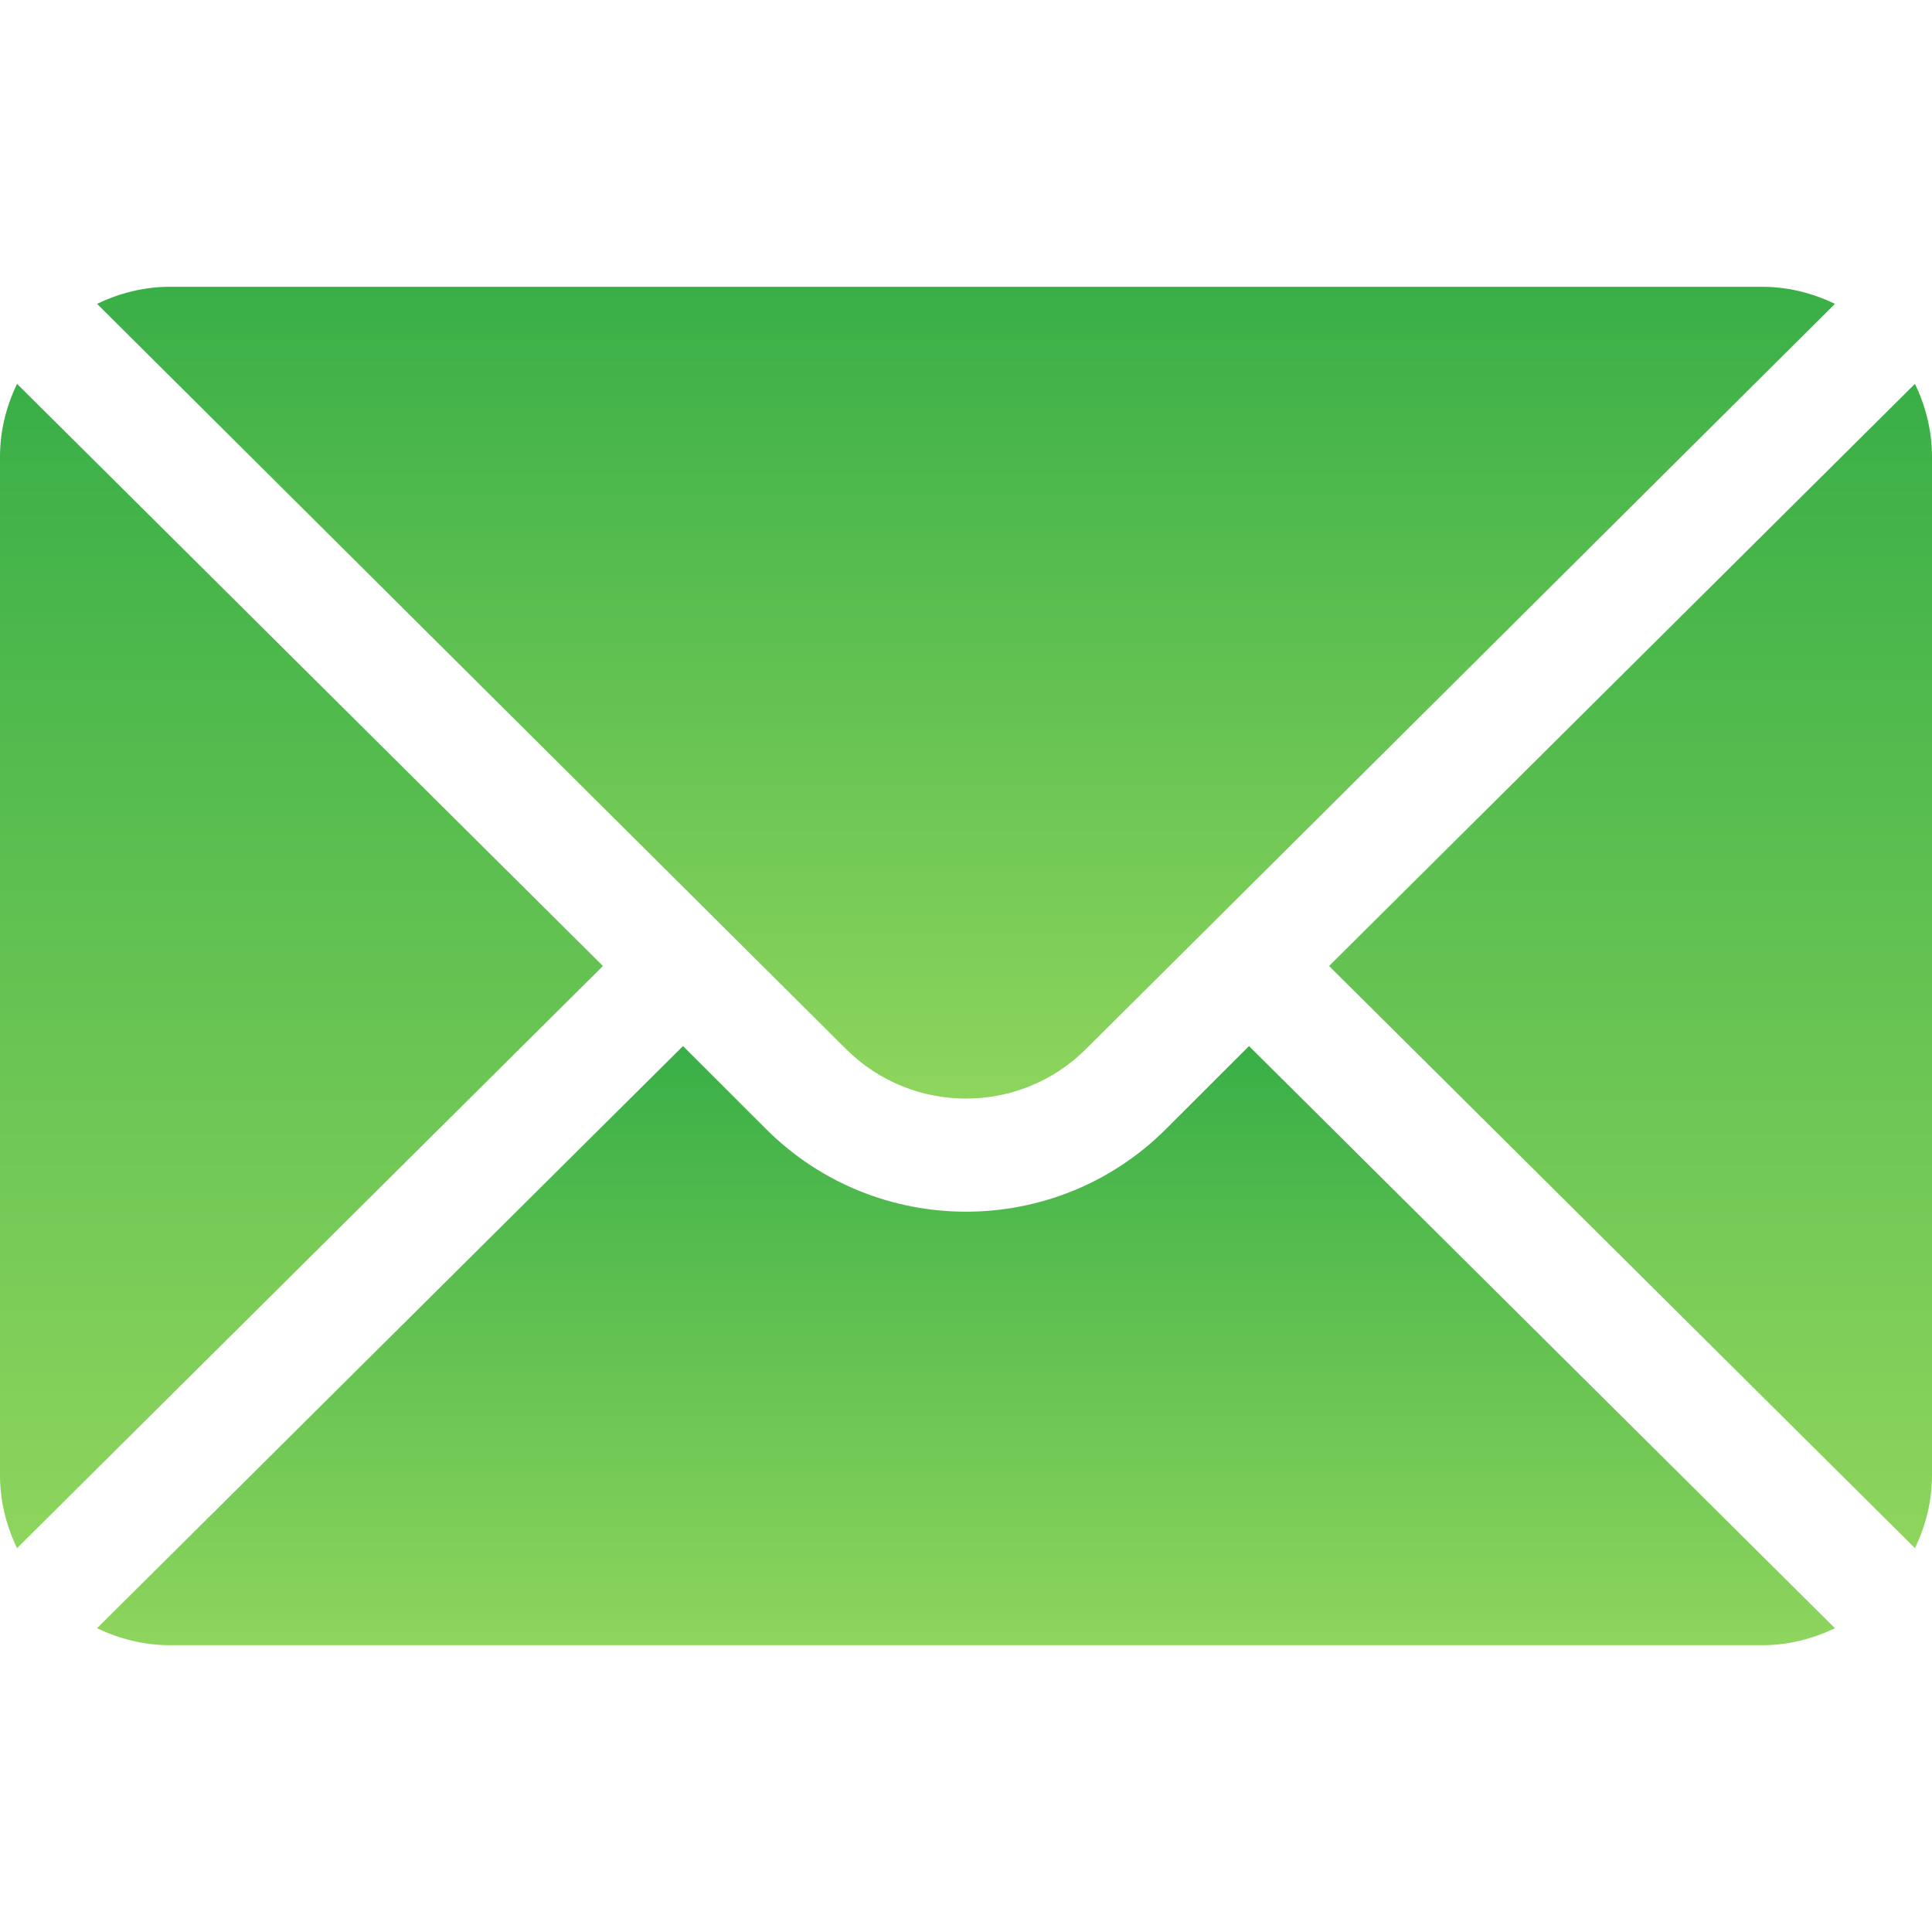 <svg width="27" height="27" viewBox="0 0 27 27" fill="none" xmlns="http://www.w3.org/2000/svg">
<path d="M26.762 5.364L18.574 13.5L26.762 21.636C26.91 21.326 27 20.984 27 20.619V6.381C27 6.016 26.91 5.674 26.762 5.364Z" fill="url(#paint0_linear)"/>
<path d="M24.627 4.008H2.373C2.008 4.008 1.666 4.098 1.356 4.246L11.822 14.659C12.748 15.584 14.252 15.584 15.178 14.659L25.644 4.246C25.334 4.098 24.992 4.008 24.627 4.008Z" fill="url(#paint1_linear)"/>
<path d="M0.238 5.364C0.09 5.674 0 6.016 0 6.381V20.619C0 20.985 0.09 21.326 0.238 21.636L8.426 13.5L0.238 5.364Z" fill="url(#paint2_linear)"/>
<path d="M17.455 14.619L16.296 15.777C14.755 17.319 12.246 17.319 10.704 15.777L9.545 14.619L1.356 22.755C1.666 22.902 2.008 22.992 2.373 22.992H24.627C24.992 22.992 25.334 22.902 25.644 22.755L17.455 14.619Z" fill="url(#paint3_linear)"/>
<defs>
<linearGradient id="paint0_linear" x1="22.787" y1="5.364" x2="22.787" y2="21.636" gradientUnits="userSpaceOnUse">
<stop stop-color="#39AF47"/>
<stop offset="1" stop-color="#8ED55D"/>
</linearGradient>
<linearGradient id="paint1_linear" x1="13.5" y1="4.008" x2="13.5" y2="15.353" gradientUnits="userSpaceOnUse">
<stop stop-color="#39AF47"/>
<stop offset="1" stop-color="#8ED55D"/>
</linearGradient>
<linearGradient id="paint2_linear" x1="4.213" y1="5.364" x2="4.213" y2="21.636" gradientUnits="userSpaceOnUse">
<stop stop-color="#39AF47"/>
<stop offset="1" stop-color="#8ED55D"/>
</linearGradient>
<linearGradient id="paint3_linear" x1="13.5" y1="14.619" x2="13.5" y2="22.992" gradientUnits="userSpaceOnUse">
<stop stop-color="#39AF47"/>
<stop offset="1" stop-color="#8ED55D"/>
</linearGradient>
</defs>
</svg>
